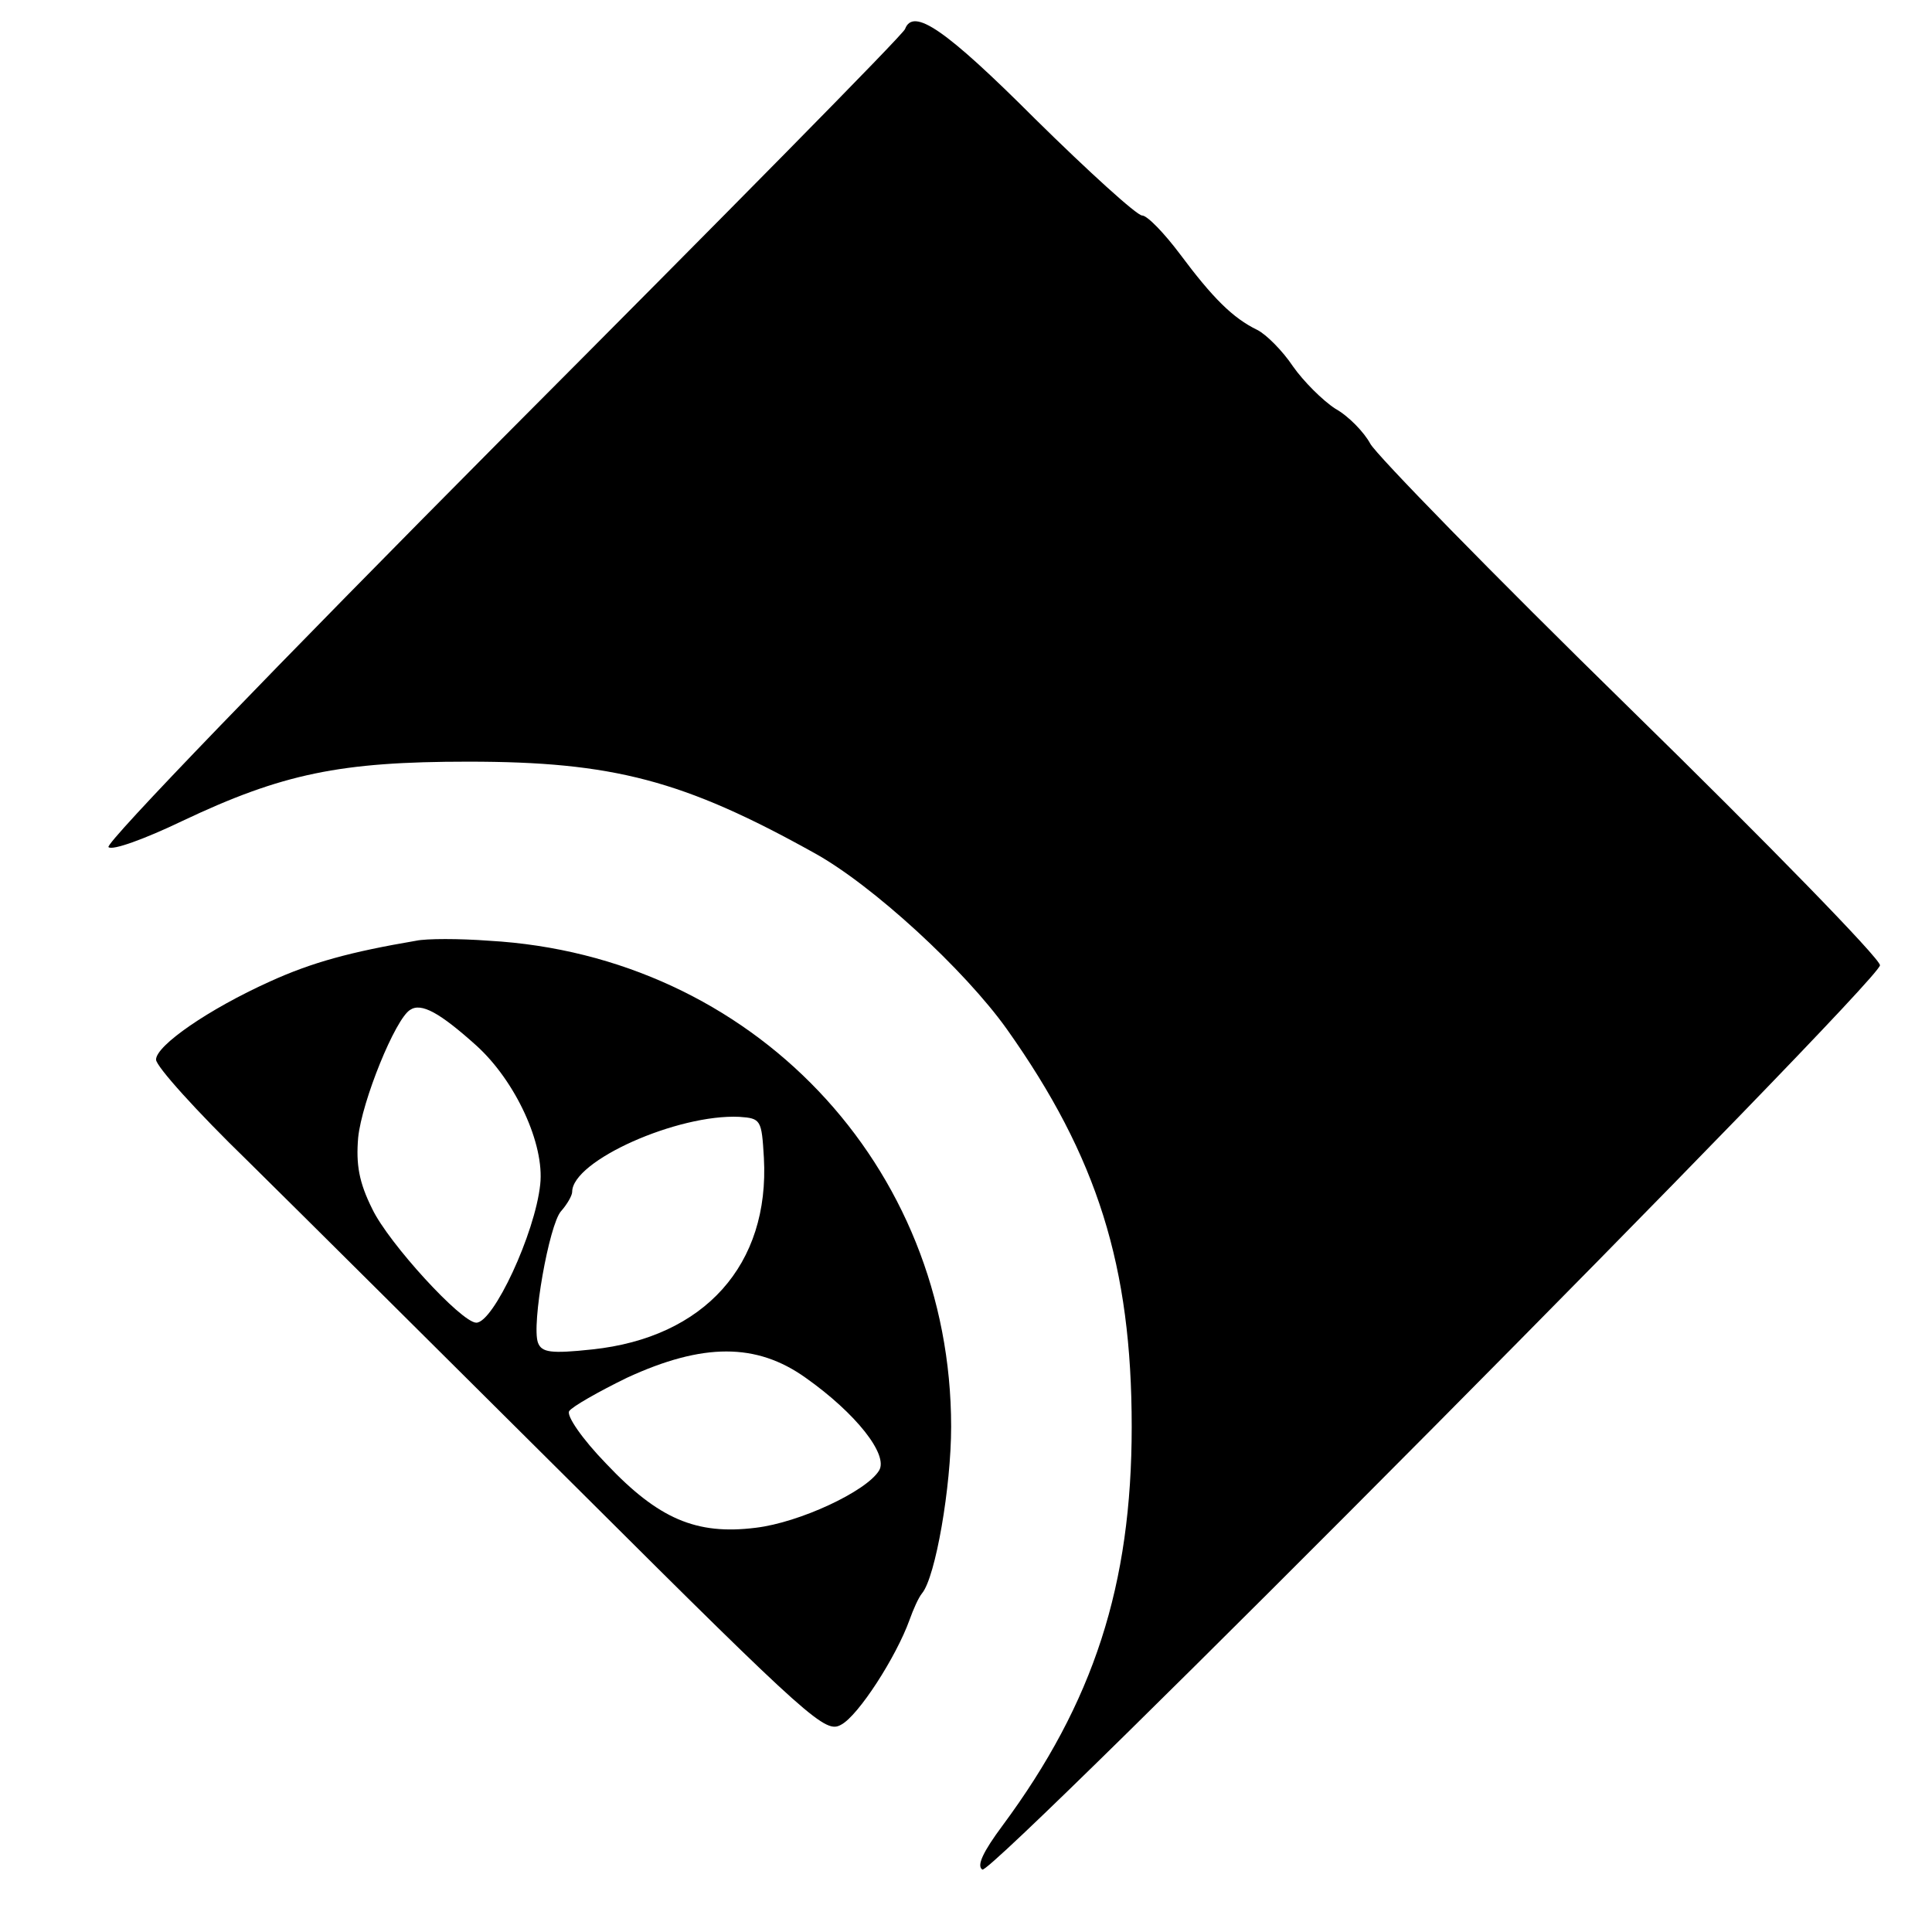 <?xml version="1.0" standalone="no"?>
<!DOCTYPE svg PUBLIC "-//W3C//DTD SVG 20010904//EN"
 "http://www.w3.org/TR/2001/REC-SVG-20010904/DTD/svg10.dtd">
<svg version="1.0" xmlns="http://www.w3.org/2000/svg"
 width="260pt" height="260pt" viewBox="0 0 260 260"
 preserveAspectRatio="xMidYMid meet">
<g transform="translate(0,260) scale(0.1,-0.1)"
fill="#000000" stroke="none">
<path d="M1218 2561 c-1 -6 -245 -253 -542 -551 -301 -303 -535 -545 -530
-550 5 -5 49 11 99 35 135 64 213 80 385 80 195 0 290 -25 466 -123 78 -43
202 -157 259 -237 122 -172 168 -319 168 -535 0 -213 -51 -371 -174 -537 -26
-35 -35 -54 -27 -59 13 -9 1207 1194 1208 1217 0 9 -151 164 -336 345 -185
181 -342 342 -350 357 -8 15 -29 37 -47 47 -17 11 -43 37 -57 57 -14 21 -36
43 -48 49 -33 16 -60 43 -104 102 -21 28 -44 52 -51 52 -7 0 -72 59 -144 130
-121 121 -164 150 -175 121z"/>
<path d="M560 1334 c-88 -15 -140 -29 -197 -55 -82 -37 -153 -86 -153 -105 0
-9 55 -70 123 -136 67 -66 269 -267 449 -446 311 -310 329 -325 350 -313 23
12 74 91 92 141 5 14 12 30 17 36 18 22 39 143 39 224 0 352 -268 634 -622
654 -40 3 -84 3 -98 0z m81 -141 c53 -48 92 -133 86 -187 -7 -66 -63 -186 -86
-186 -20 0 -118 107 -140 153 -18 36 -22 60 -19 96 5 49 50 160 70 172 15 10
40 -4 89 -48z m387 -151 c8 -144 -80 -242 -231 -258 -56 -6 -68 -4 -73 9 -9
24 15 159 31 177 8 9 15 21 15 26 0 42 142 105 225 101 29 -2 30 -4 33 -55z
m56 -296 c68 -48 112 -104 99 -125 -17 -28 -107 -70 -166 -77 -80 -10 -131 12
-201 86 -33 34 -54 65 -50 71 4 6 39 26 78 45 102 47 174 47 240 0z"/>
</g>
</svg>
